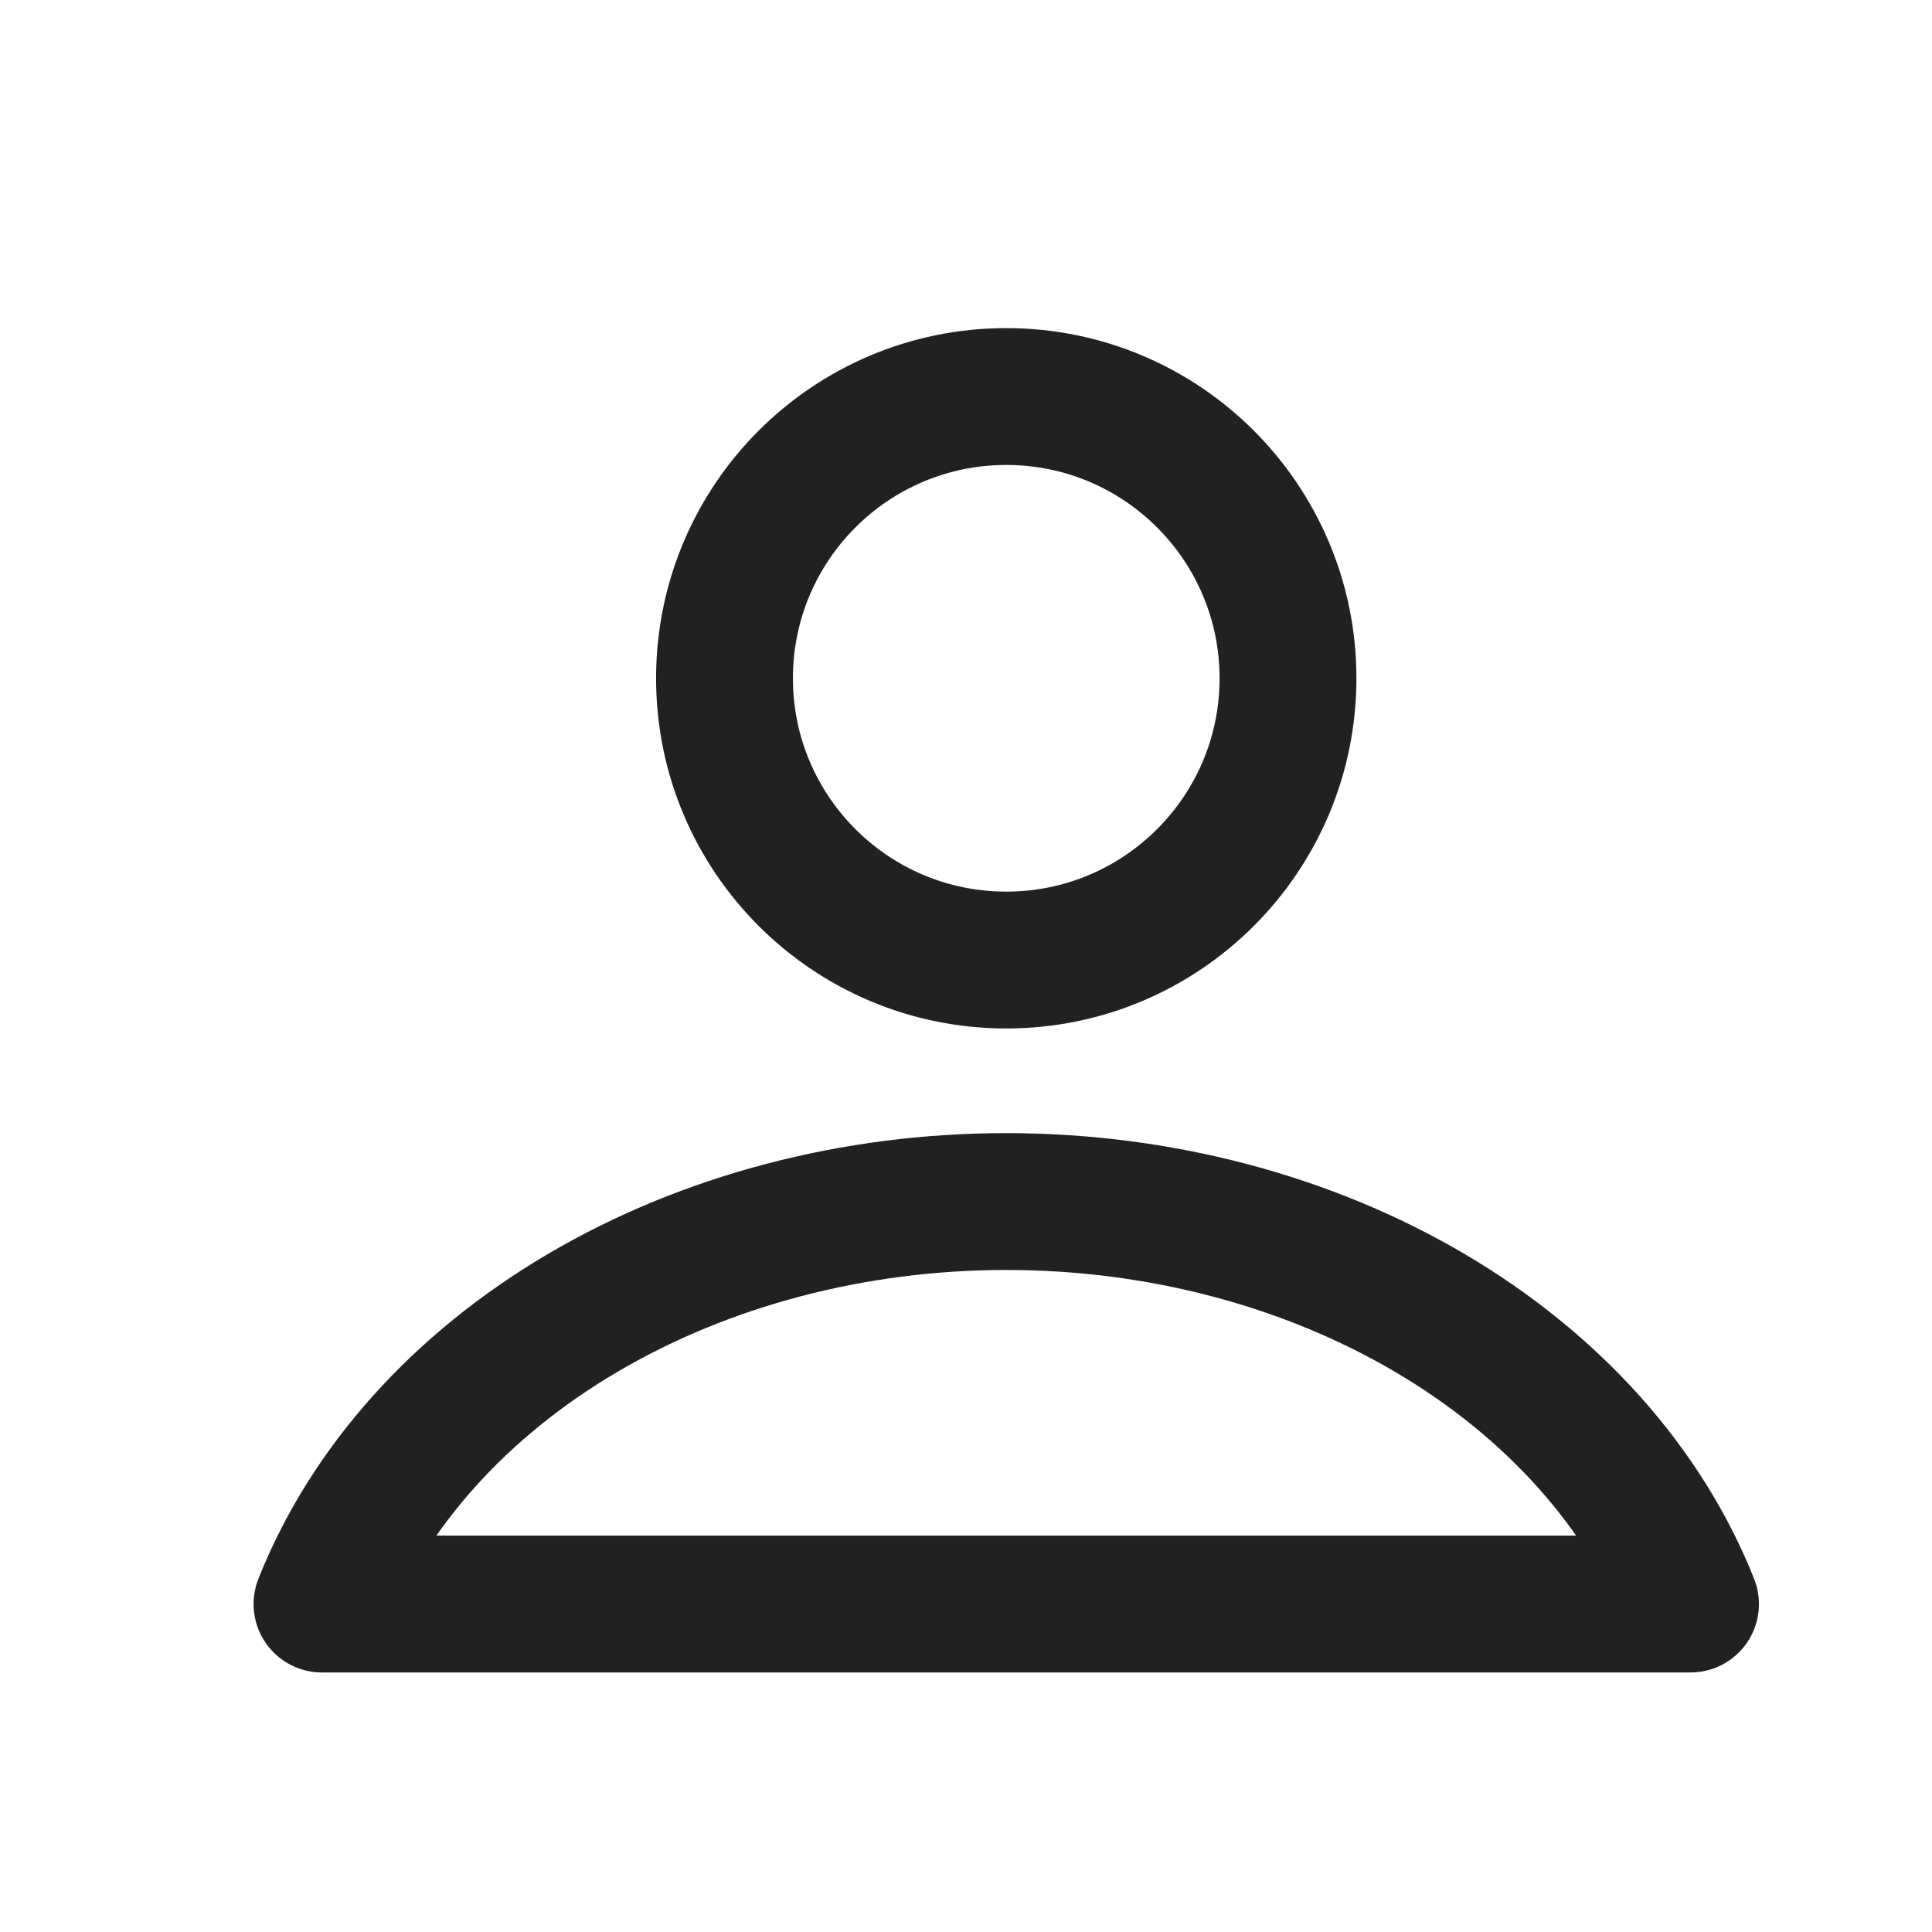 <svg width="24" height="24" viewBox="0 0 24 24" fill="none" xmlns="http://www.w3.org/2000/svg">
<path d="M12.5 11.926C14.433 11.926 16 10.359 16 8.426C16 6.493 14.433 4.926 12.5 4.926C10.567 4.926 9 6.493 9 8.426C9 10.359 10.567 11.926 12.5 11.926Z" stroke="#212121" stroke-width="1.7" stroke-linecap="round" stroke-linejoin="round"/>
<path d="M21 19.926C20.423 18.474 19.288 17.208 17.761 16.309C16.233 15.41 14.391 14.926 12.5 14.926C10.609 14.926 8.767 15.41 7.239 16.309C5.712 17.208 4.577 18.474 4 19.926H21Z" stroke="#212121" stroke-width="1.7" stroke-linecap="round" stroke-linejoin="round"/>
</svg>
